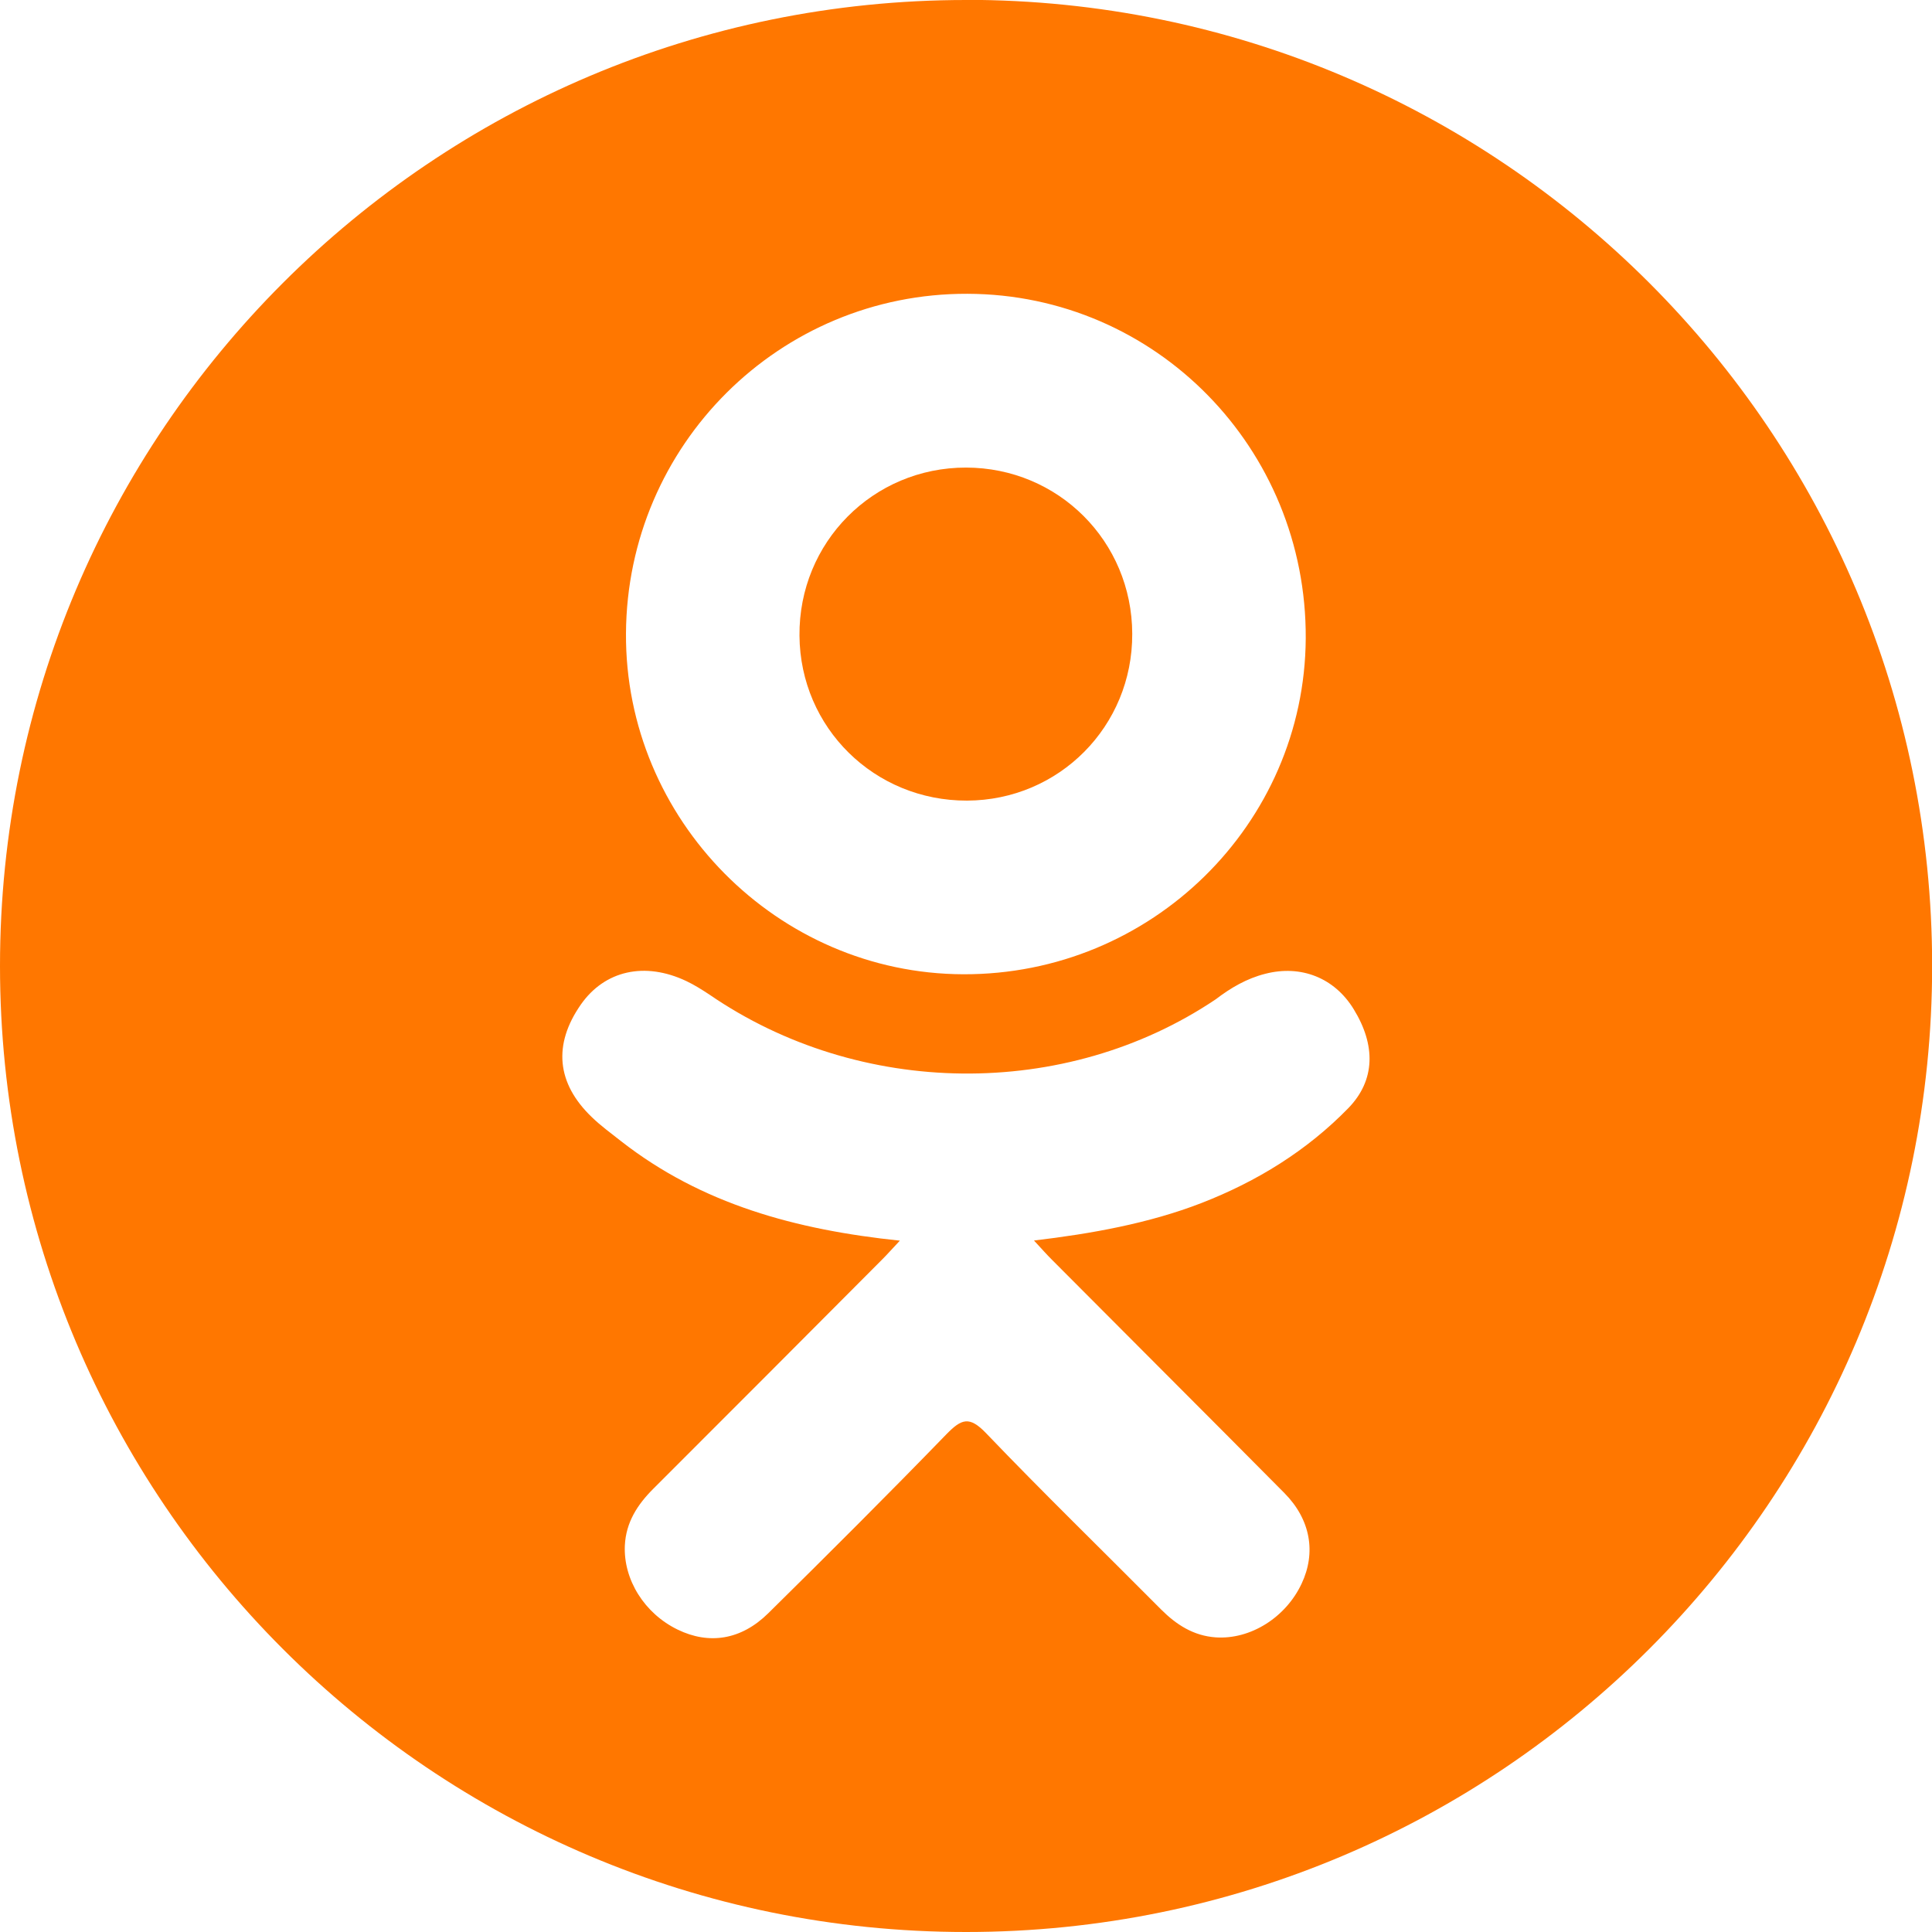<?xml version="1.0" encoding="UTF-8" standalone="no"?>
<!-- Uploaded to: SVG Repo, www.svgrepo.com, Generator: SVG Repo Mixer Tools -->

<svg
   xmlns:dc="http://purl.org/dc/elements/1.1/"
   xmlns:cc="http://creativecommons.org/ns#"
   xmlns:rdf="http://www.w3.org/1999/02/22-rdf-syntax-ns#"
   xmlns:svg="http://www.w3.org/2000/svg"
   xmlns="http://www.w3.org/2000/svg"
   xmlns:sodipodi="http://sodipodi.sourceforge.net/DTD/sodipodi-0.dtd"
   xmlns:inkscape="http://www.inkscape.org/namespaces/inkscape"
   version="1.1"
   id="Capa_1"
   width="112"
   height="112"
   viewBox="0 0 13.685 13.685"
   xml:space="preserve"
   sodipodi:docname="ok.svg"
   style="fill:#000000"
   inkscape:version="0.92.4 (5da689c313, 2019-01-14)"><defs
   id="defs13">
		
		
	</defs><sodipodi:namedview
   pagecolor="#ffffff"
   bordercolor="#666666"
   borderopacity="1"
   objecttolerance="10"
   gridtolerance="10"
   guidetolerance="10"
   inkscape:pageopacity="0"
   inkscape:pageshadow="2"
   inkscape:window-width="1097"
   inkscape:window-height="768"
   id="namedview11"
   showgrid="false"
   inkscape:zoom="2.36"
   inkscape:cx="44.010121"
   inkscape:cy="63.653576"
   inkscape:window-x="0"
   inkscape:window-y="0"
   inkscape:window-maximized="0"
   inkscape:current-layer="g8" />
<g
   id="g8"
   transform="translate(0,-84.065)">
	<path
   inkscape:connector-curvature="0"
   id="path2"
   d="M 6.849,89.736 C 7.502,89.734 8.023,89.209 8.02,88.554 8.018,87.899 7.496,87.378 6.843,87.377 c -0.659,-7e-4 -1.186,0.53 -1.18,1.191 0.005,0.652 0.531,1.17 1.187,1.168 z"
   style="stroke-width:0.14;fill:#ff7700;fill-opacity:1" /><path
   style="fill:#ff7700;fill-opacity:1;stroke-width:0.14"
   inkscape:connector-curvature="0"
   id="path4"
   d="M 6.843,84.065 C 3.063,84.065 0,87.129 0,90.907 0,94.686 3.063,97.75 6.843,97.75 c 3.779,0 6.843,-3.064 6.843,-6.843 0,-3.779 -3.063,-6.843 -6.843,-6.843 z m 0.01,2.081 c 1.333,0.004 2.403,1.094 2.396,2.441 C 9.241,89.904 8.154,90.971 6.823,90.966 5.506,90.962 4.426,89.87 4.434,88.551 4.442,87.217 5.522,86.142 6.852,86.146 Z m 2.699,5.767 c -0.295,0.303 -0.649,0.521 -1.043,0.674 -0.372,0.144 -0.78,0.217 -1.185,0.265 0.061,0.066 0.09,0.099 0.128,0.137 0.548,0.551 1.099,1.1 1.646,1.652 0.186,0.188 0.225,0.422 0.122,0.641 C 9.108,95.522 8.857,95.68 8.611,95.663 8.455,95.652 8.333,95.574 8.225,95.466 7.811,95.049 7.39,94.64 6.984,94.216 6.866,94.093 6.81,94.116 6.705,94.223 6.289,94.652 5.866,95.074 5.441,95.493 5.249,95.682 5.022,95.716 4.8,95.608 4.565,95.494 4.415,95.254 4.426,95.012 4.434,94.848 4.515,94.723 4.627,94.611 c 0.543,-0.542 1.084,-1.085 1.625,-1.628 0.036,-0.036 0.069,-0.074 0.122,-0.13 C 5.636,92.776 4.97,92.594 4.4,92.149 4.329,92.093 4.256,92.04 4.192,91.978 3.942,91.738 3.917,91.464 4.114,91.181 4.283,90.939 4.567,90.875 4.861,91.014 c 0.057,0.027 0.111,0.061 0.164,0.096 1.062,0.73 2.521,0.75 3.587,0.033 0.106,-0.081 0.219,-0.147 0.349,-0.18 0.254,-0.066 0.492,0.028 0.628,0.251 0.156,0.254 0.154,0.502 -0.038,0.7 z" />
</g>
</svg>